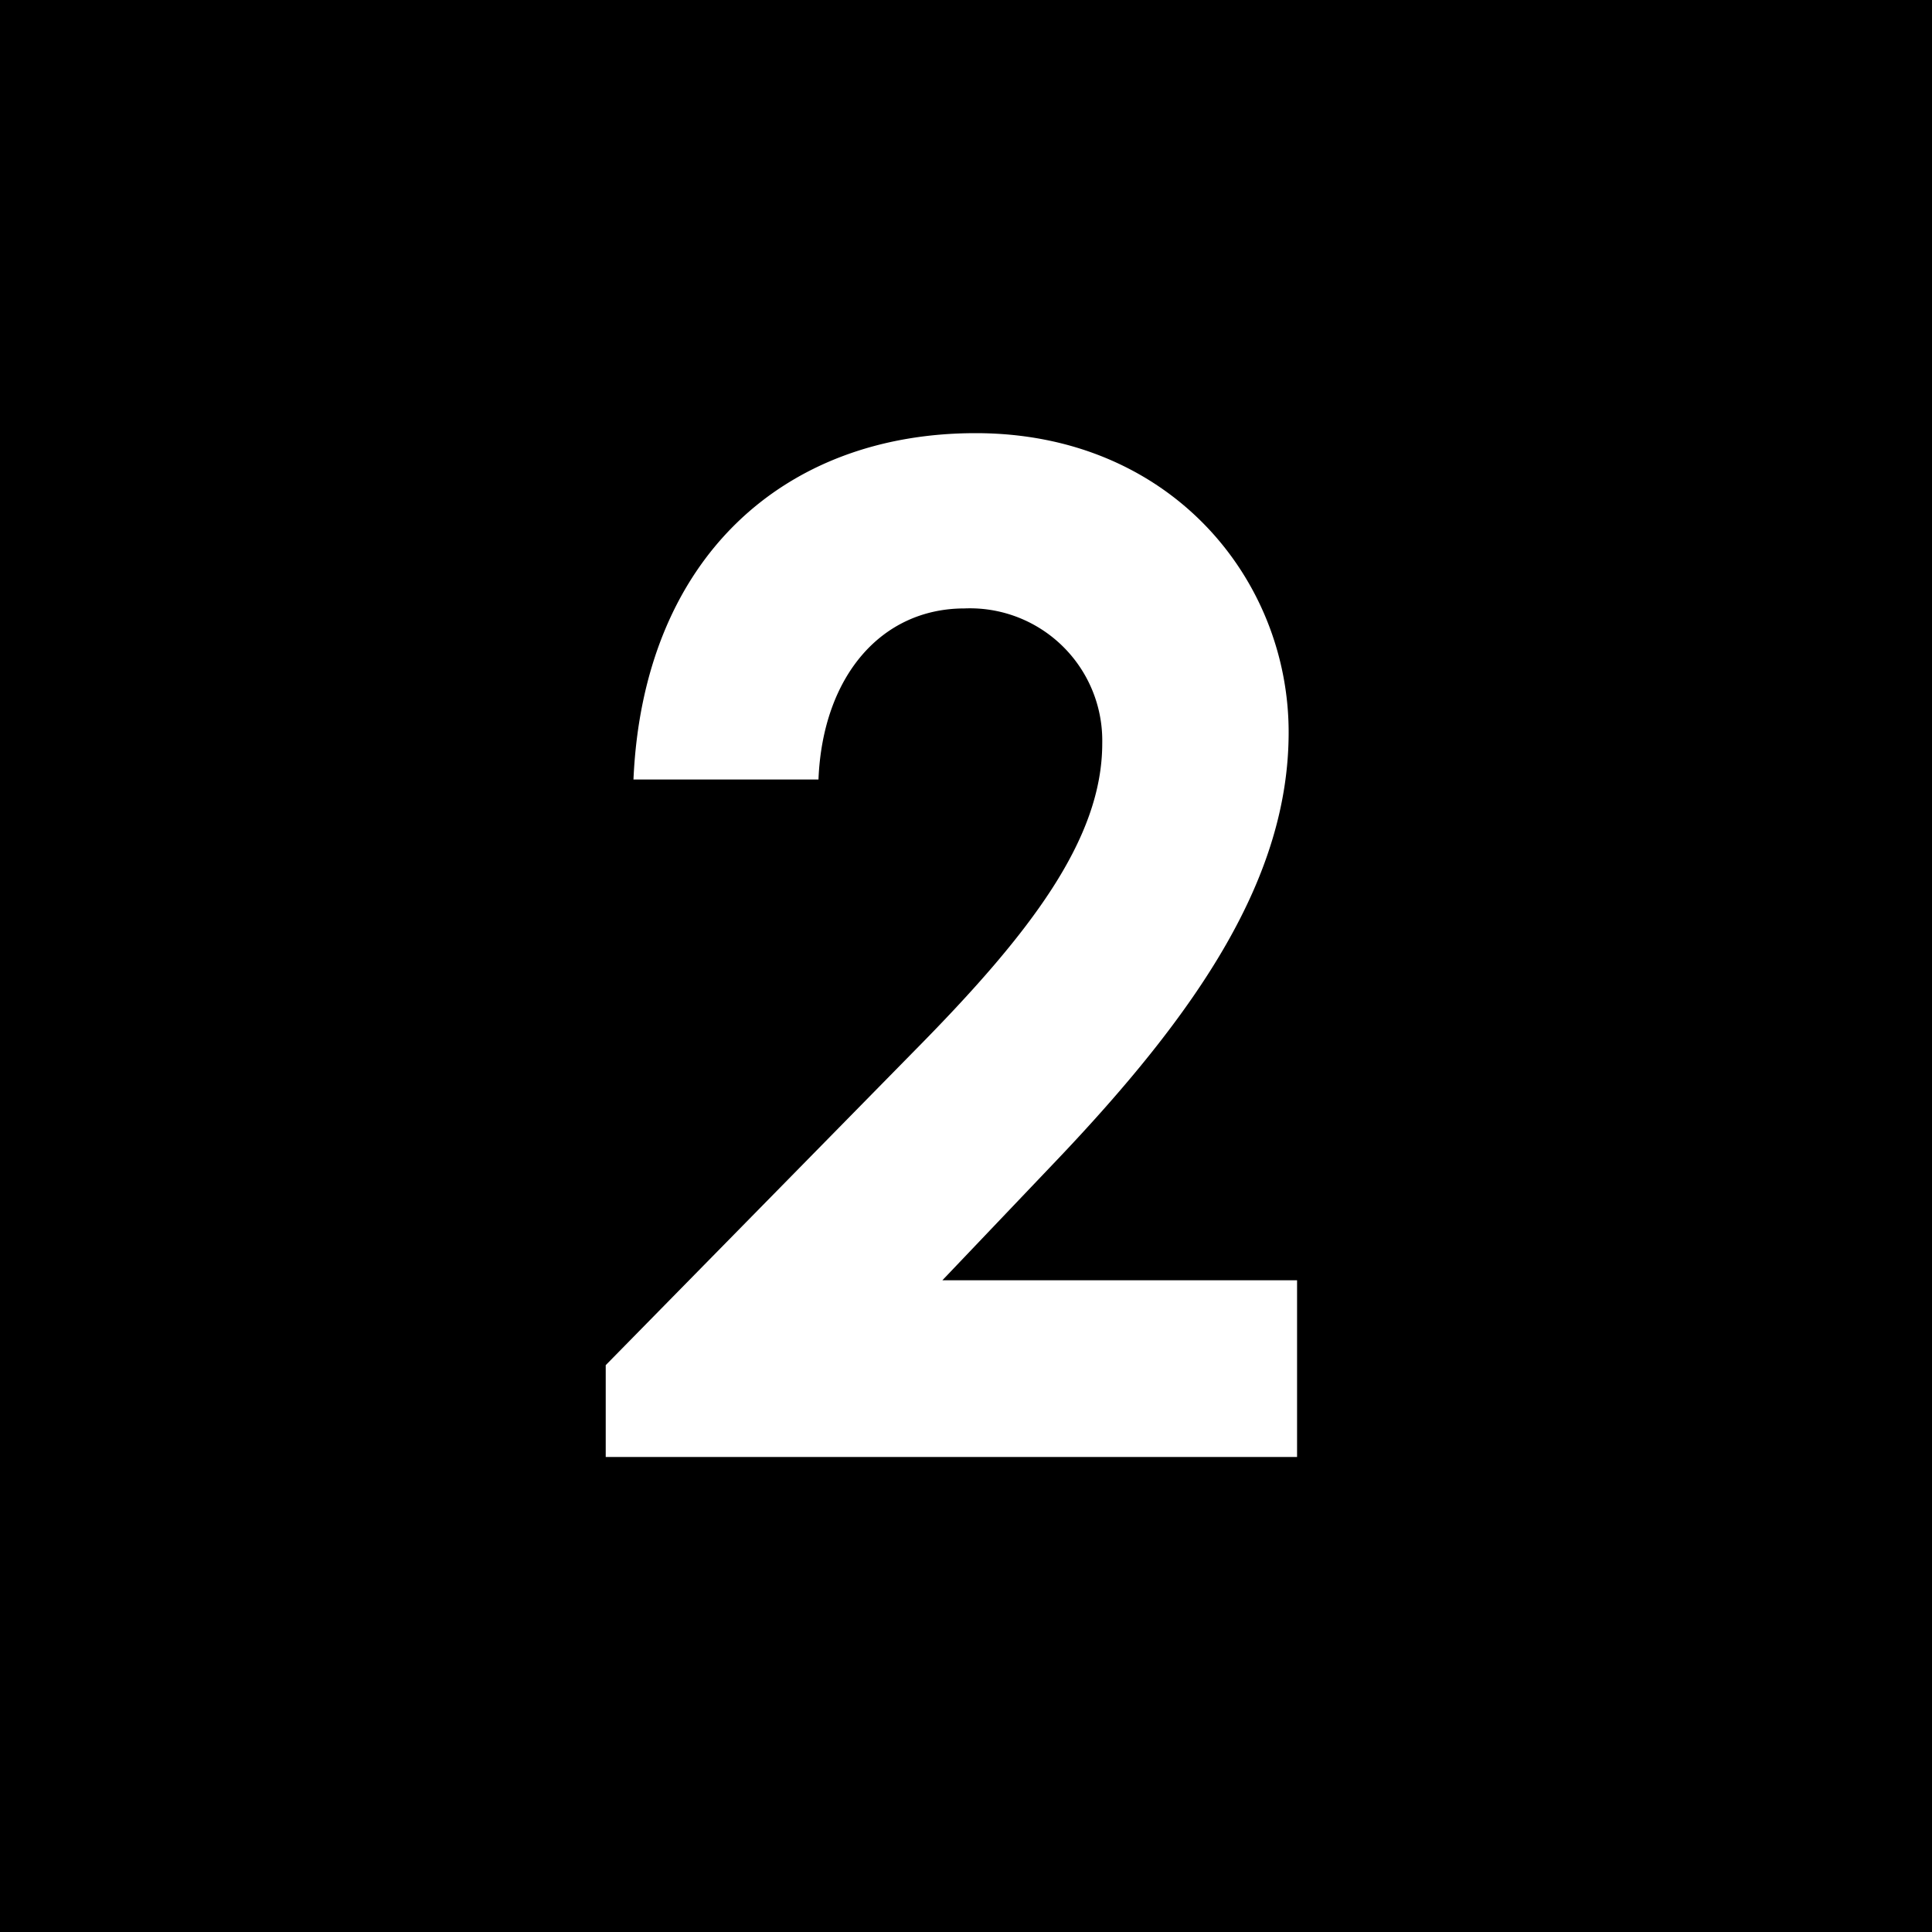 <?xml version="1.0" encoding="UTF-8"?>
<svg xmlns="http://www.w3.org/2000/svg" width="100" height="100" viewBox="0 0 100 100">
  <g id="large_icon_2" data-name="large icon_2" transform="translate(-257 -7342)">
    <rect id="Rectangle_5539" data-name="Rectangle 5539" width="100" height="100" transform="translate(257 7342)"></rect>
    <path id="Path_38544" data-name="Path 38544" d="M31.352,48.248V53H67.136V43.856H48.776l5.76-6.048C62.1,29.888,66.7,22.976,66.7,15.488c0-7.92-6.12-15.48-16.2-15.48-9.936,0-17.208,6.48-17.712,17.928h9.576c.216-5.328,3.24-8.856,7.56-8.856a6.849,6.849,0,0,1,7.128,6.984c0,4.968-3.744,9.864-9.72,15.912Z" transform="translate(257 7364.412)" fill="#fff"></path>
  </g>
</svg>
